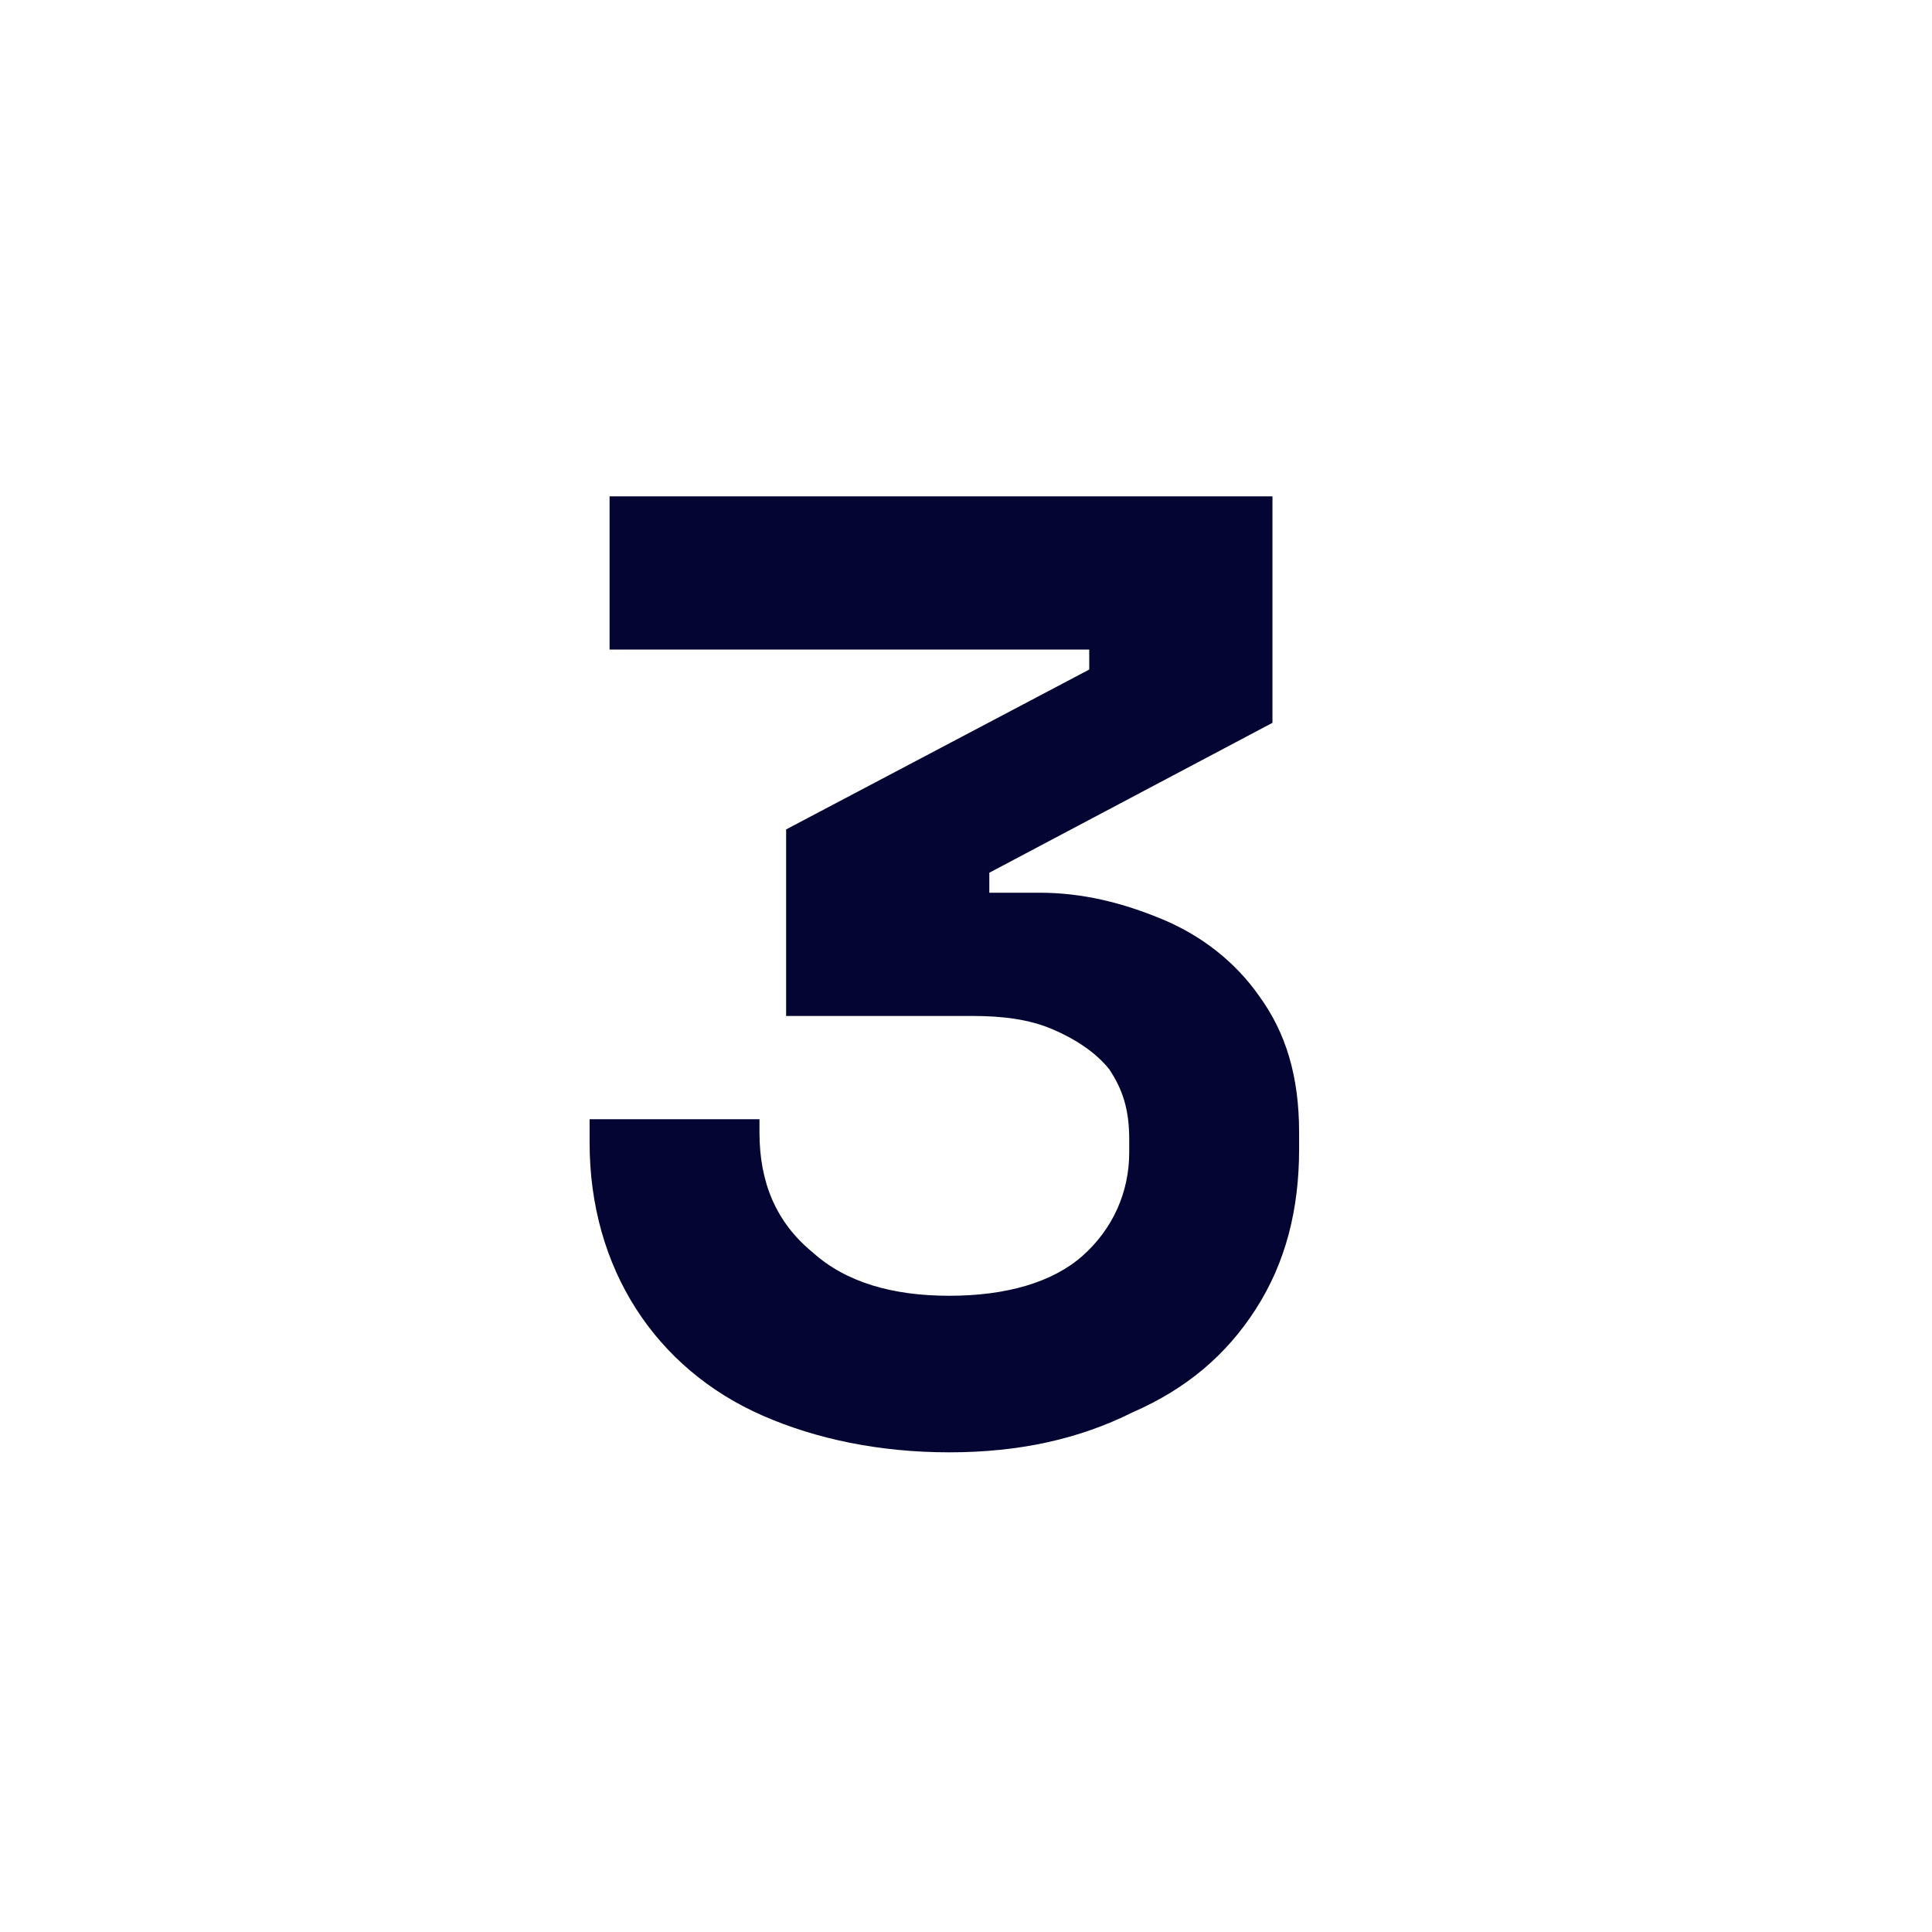 <?xml version="1.0" encoding="utf-8"?>
<!-- Generator: Adobe Illustrator 27.0.0, SVG Export Plug-In . SVG Version: 6.00 Build 0)  -->
<svg version="1.1" id="Layer_1" xmlns="http://www.w3.org/2000/svg" xmlns:xlink="http://www.w3.org/1999/xlink" x="0px" y="0px"
	 viewBox="0 0 58 58" style="enable-background:new 0 0 58 58;" xml:space="preserve">
<style type="text/css">
	.st0{fill:#040532;}
</style>
<g>
	<path class="st0" d="M28.5,43.6c-2.1,0-4-0.4-5.6-1.1s-2.9-1.8-3.8-3.2c-0.9-1.4-1.4-3.1-1.4-5v-0.7h5.1V34c0,1.5,0.5,2.7,1.6,3.6
		c1,0.9,2.4,1.3,4.1,1.3c1.7,0,3.1-0.4,4-1.2s1.4-1.9,1.4-3.1v-0.4c0-0.9-0.2-1.5-0.6-2.1c-0.4-0.5-1-0.9-1.7-1.2
		c-0.7-0.3-1.5-0.4-2.4-0.4h-5.6v-5.6l9.1-4.8v-0.6H18.3v-4.6h19.9v6.8l-8.5,4.5v0.6h1.5c1.3,0,2.5,0.3,3.7,0.8
		c1.2,0.5,2.2,1.3,2.9,2.3c0.8,1.1,1.2,2.4,1.2,4.1v0.5c0,1.8-0.4,3.4-1.3,4.8c-0.9,1.4-2.1,2.4-3.7,3.1
		C32.4,43.2,30.6,43.6,28.5,43.6z"/>
</g>
</svg>
